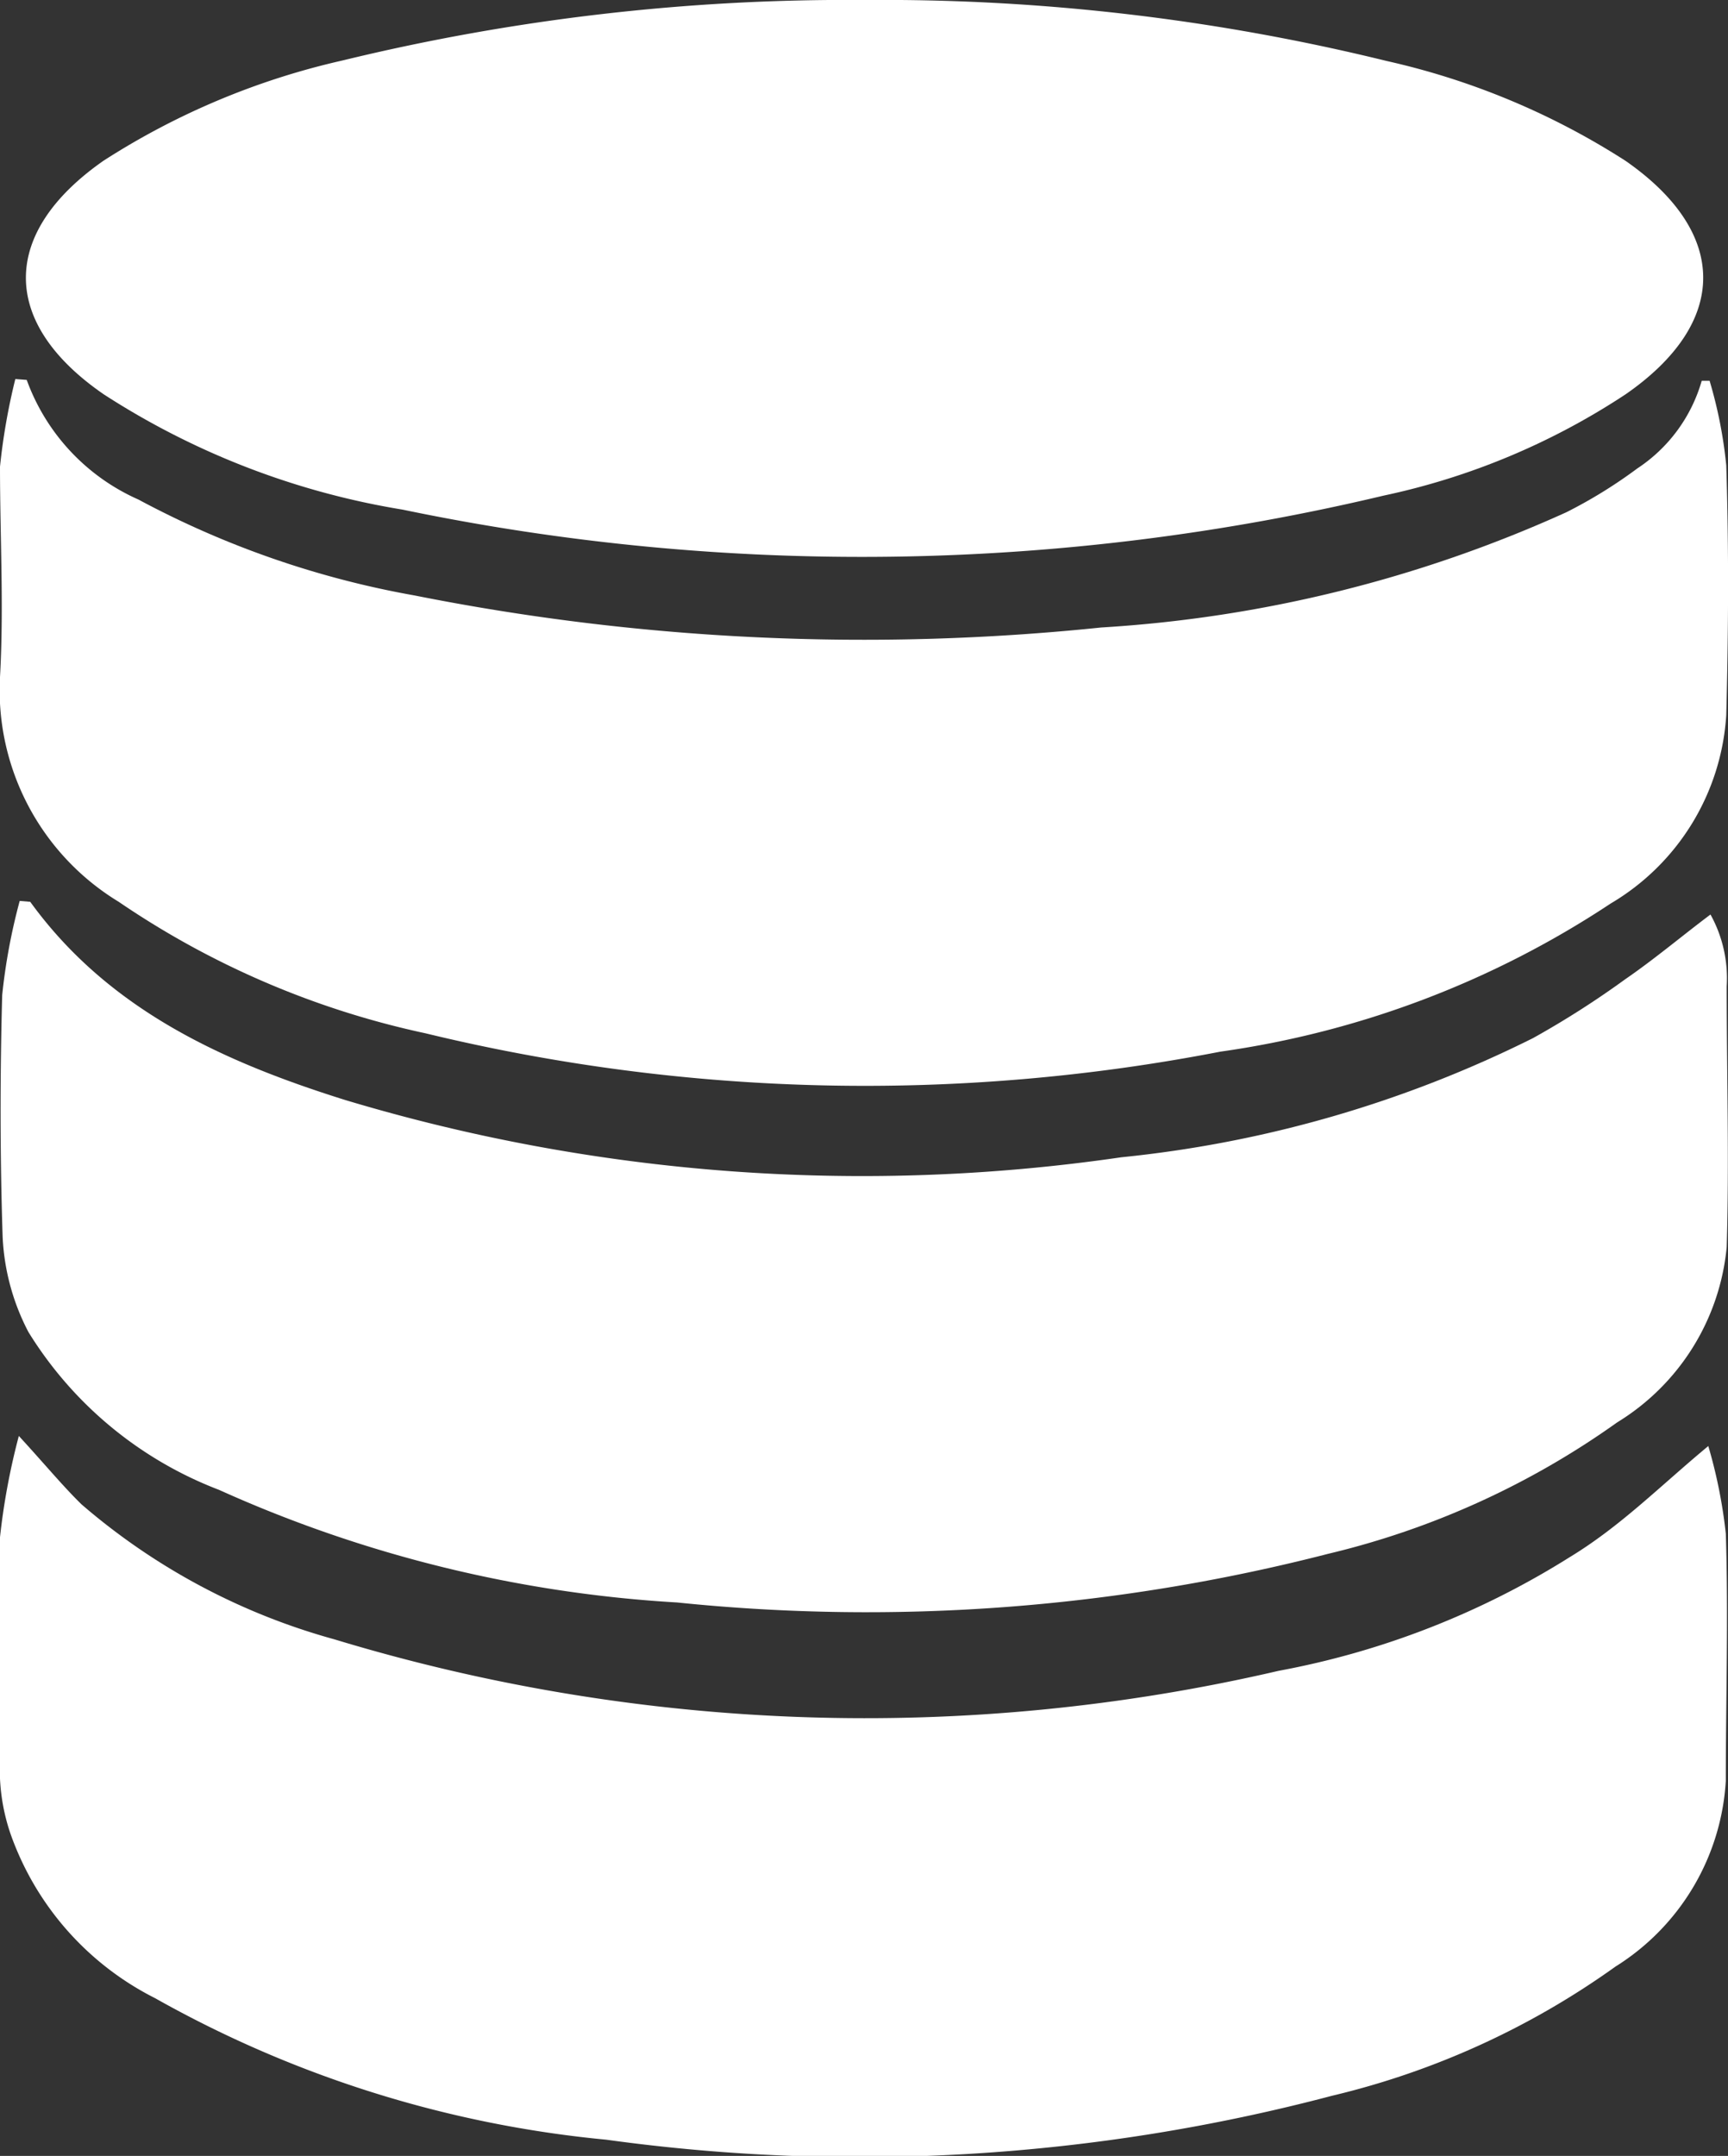 <svg xmlns="http://www.w3.org/2000/svg" viewBox="0 0 39.45 49.2"><rect x="0" y="0" width="39.45" height="49.2" fill="#333333" stroke="none"/><defs><style>.cls-1{fill:#fff;}</style></defs><g id="Layer_2" data-name="Layer 2"><g id="Layer_1-2" data-name="Layer 1"><path class="cls-1" d="M39,33a11.42,11.42,0,0,1,.4,2c.06,1.88,0,3.76,0,5.64a5.37,5.37,0,0,1-2.52,4.24,18.42,18.42,0,0,1-6.48,2.95,42.23,42.23,0,0,1-16.56,1,26,26,0,0,1-10.3-3.23A6.69,6.69,0,0,1,.24,41.85,4.54,4.54,0,0,1,0,40.59c0-1.83,0-3.67,0-5.51a15.54,15.54,0,0,1,.43-2.31c.58.63,1,1.14,1.43,1.56a14.87,14.87,0,0,0,5.77,3.08,41.72,41.72,0,0,0,21.56.72,19,19,0,0,0,6.64-2.59C37,34.83,37.88,33.93,39,33Z"/><path class="cls-1" d="M.69,20.58c1.79,2.47,4.41,3.65,7.18,4.52A41,41,0,0,0,25.6,26.41,27.12,27.12,0,0,0,35,23.69a20.76,20.76,0,0,0,2.1-1.34c.67-.46,1.31-1,1.95-1.48a3,3,0,0,1,.37,1.64c0,2,.06,4,0,5.95a5.27,5.27,0,0,1-2.5,4,18.89,18.89,0,0,1-6.6,3,42.27,42.27,0,0,1-14.86,1.11A29.61,29.61,0,0,1,5,34,8.81,8.81,0,0,1,.65,30.4a5.18,5.18,0,0,1-.59-2.18C0,26.38,0,24.55.05,22.71a13.53,13.53,0,0,1,.4-2.15Z"/><path class="cls-1" d="M.61,8.67A4.76,4.76,0,0,0,3.16,11.4a21.13,21.13,0,0,0,6.31,2.19,52.5,52.5,0,0,0,15.67.73,30.11,30.11,0,0,0,10.62-2.63,11,11,0,0,0,1.62-1,3.57,3.57,0,0,0,1.47-2l.18,0a10.29,10.29,0,0,1,.38,1.93c.06,1.9.05,3.8,0,5.7a5.38,5.38,0,0,1-2.64,4.3A21.59,21.59,0,0,1,27.86,24a42.58,42.58,0,0,1-18.15-.42,19.78,19.78,0,0,1-7-3A5.65,5.65,0,0,1,0,15.45c.09-1.59,0-3.2,0-4.8a14.37,14.37,0,0,1,.35-2Z"/><path class="cls-1" d="M19.74,0A48.25,48.25,0,0,1,31.65,1.39a16.93,16.93,0,0,1,5.46,2.28c2.36,1.64,2.37,3.69,0,5.33a16.09,16.09,0,0,1-5.52,2.31,51.46,51.46,0,0,1-22.4.32A17.84,17.84,0,0,1,2.37,9C0,7.37,0,5.32,2.36,3.67A17,17,0,0,1,7.82,1.38,48.74,48.74,0,0,1,19.74,0Z"/></g></g></svg>